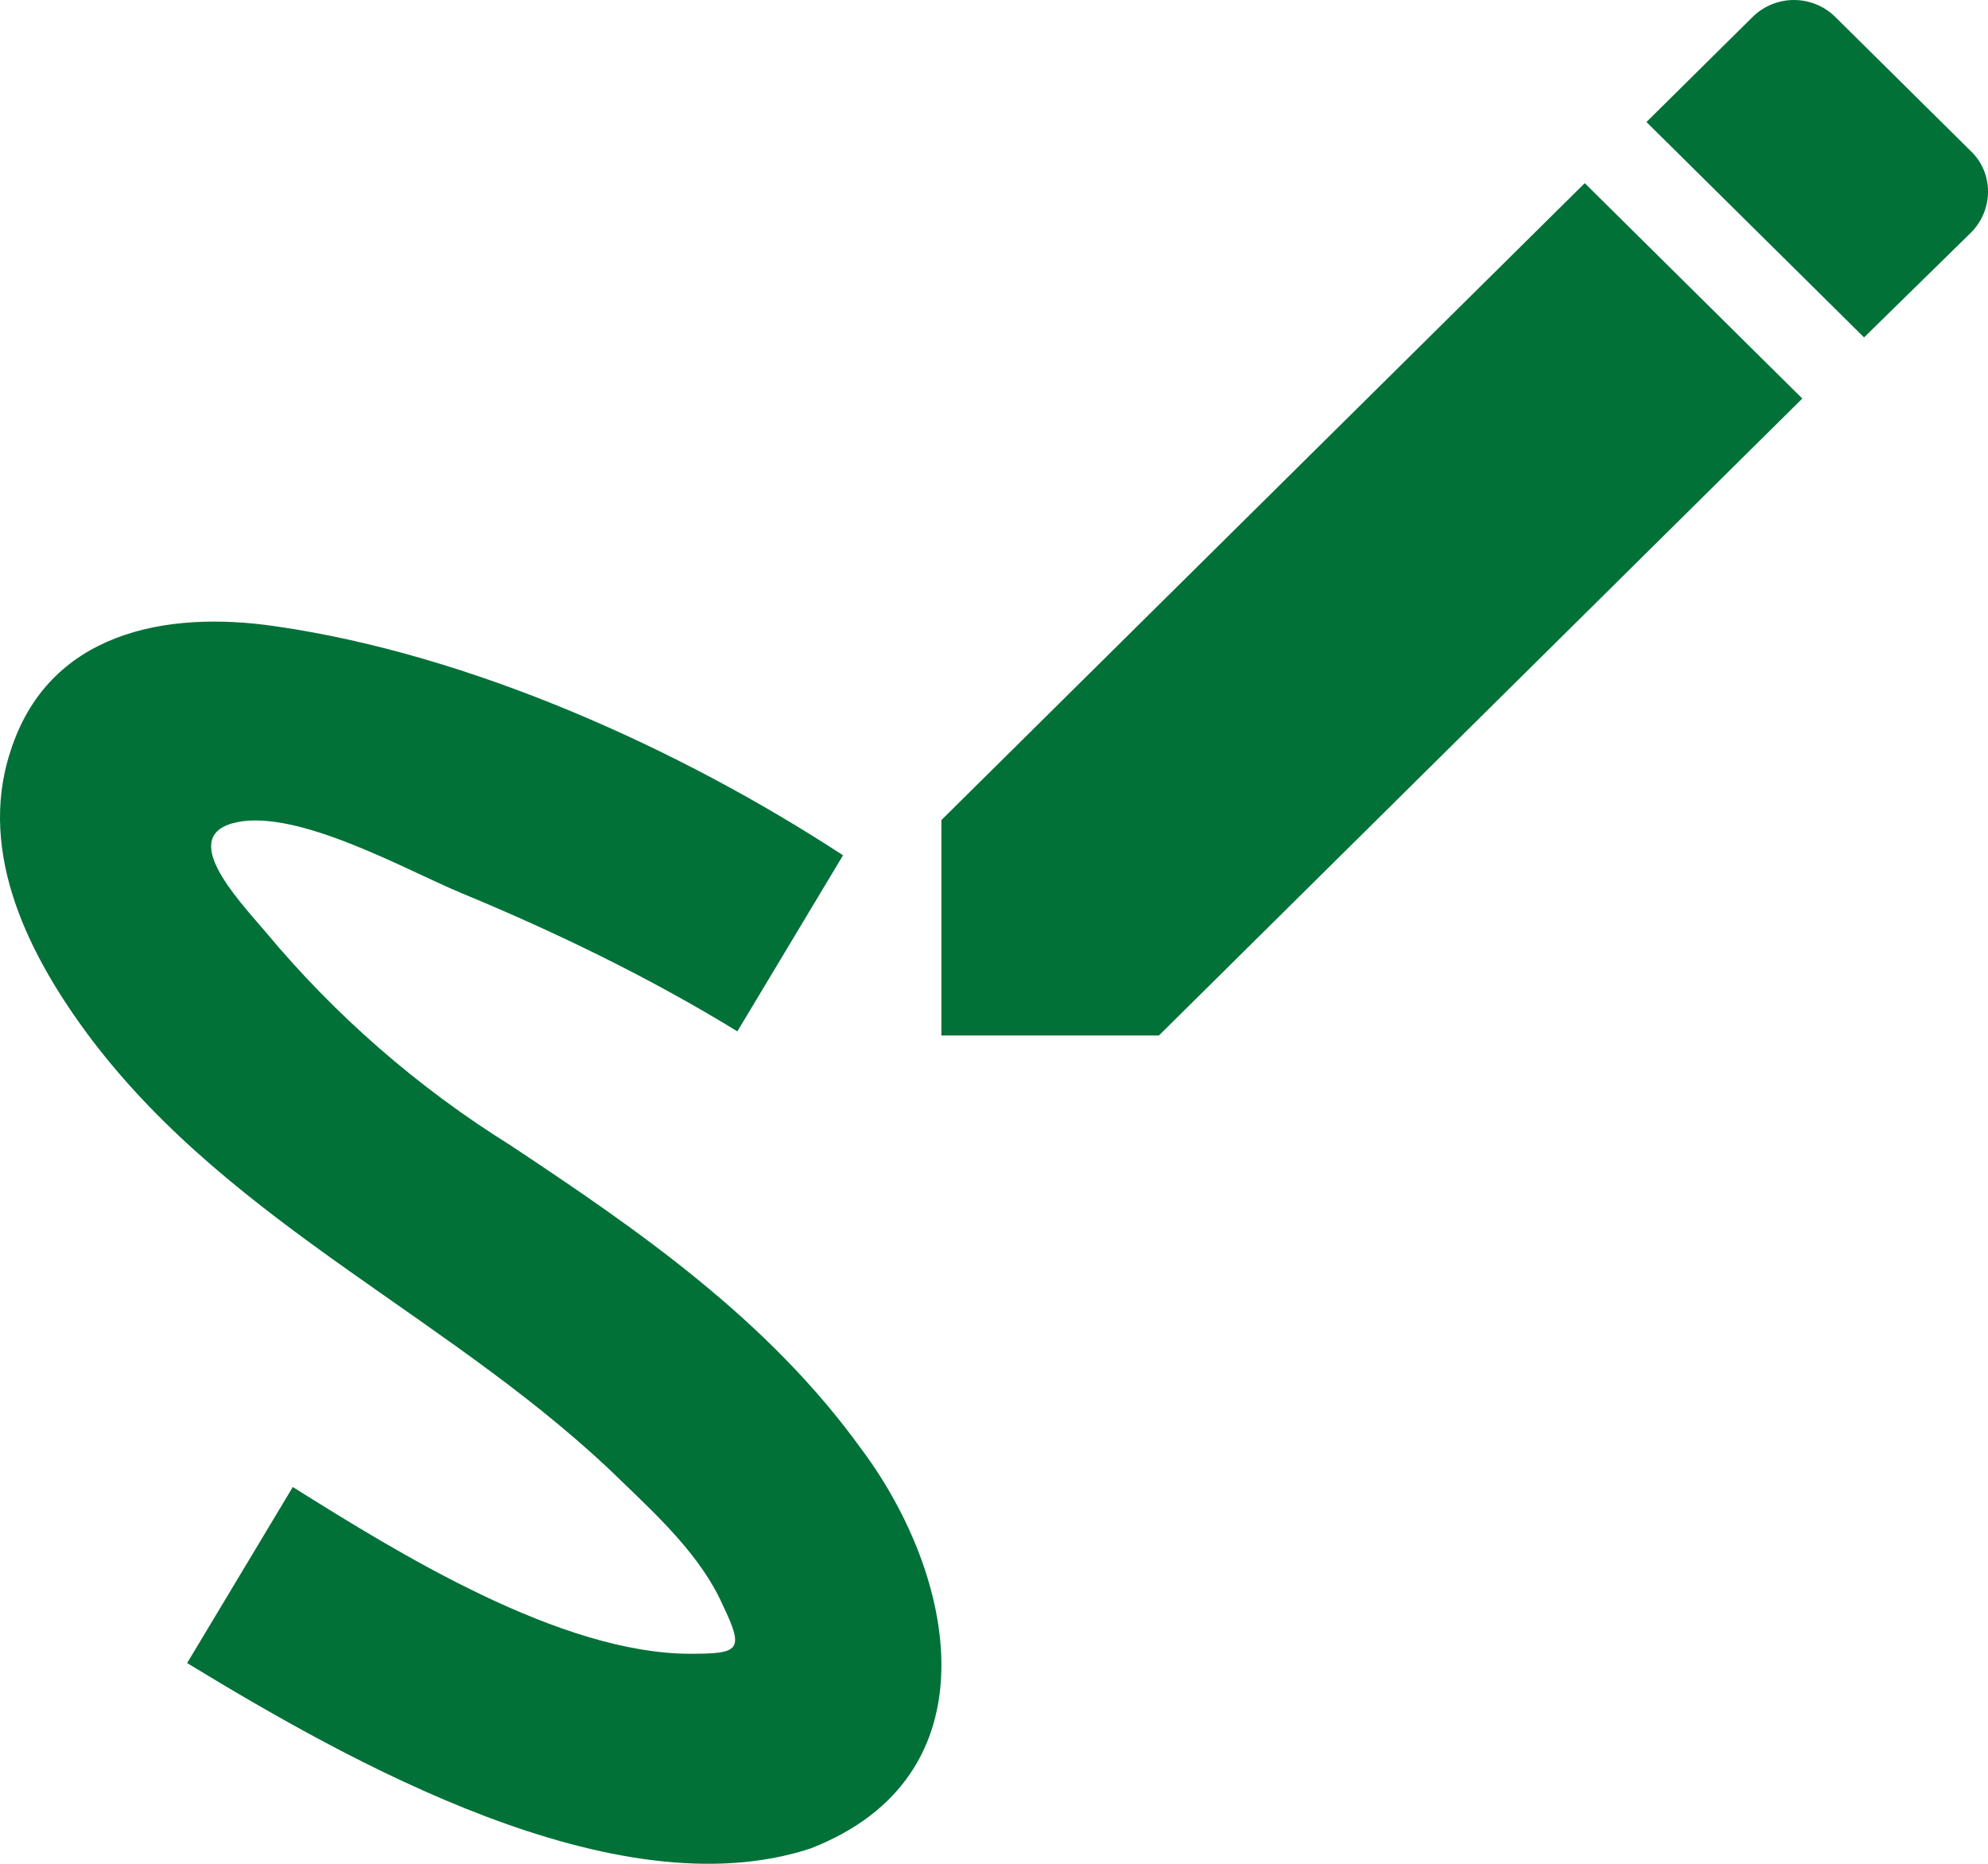 <svg width="32" height="30" viewBox="0 0 32 30" fill="none" xmlns="http://www.w3.org/2000/svg">
<path d="M13.048 29.753C16.045 28.586 15.389 25.369 13.873 23.335C12.374 21.252 10.303 19.818 8.215 18.434C6.725 17.505 5.395 16.346 4.275 15C3.804 14.45 2.844 13.433 3.82 13.233C4.814 13.033 6.531 14 7.407 14.367C8.939 15 10.455 15.734 11.869 16.601L13.57 13.767C10.943 12.05 7.575 10.533 4.443 10.082C2.659 9.816 0.773 10.182 0.166 12.1C-0.372 13.75 0.486 15.417 1.463 16.717C3.77 19.768 7.357 21.235 10.034 23.869C10.606 24.419 11.297 25.069 11.634 25.836C11.987 26.569 11.903 26.619 11.112 26.619C9.024 26.619 6.414 25.002 4.713 23.935L3.012 26.769C5.589 28.336 9.899 30.787 13.048 29.753ZM31.722 3.748C32.093 3.381 32.093 2.781 31.722 2.431L29.533 0.264C29.357 0.095 29.122 0 28.876 0C28.631 0 28.396 0.095 28.22 0.264L26.502 1.964L30.005 5.431M15.153 13.2V16.667H18.655L29.011 6.415L25.509 2.948L15.153 13.2Z" fill="#027138"/>
</svg>
